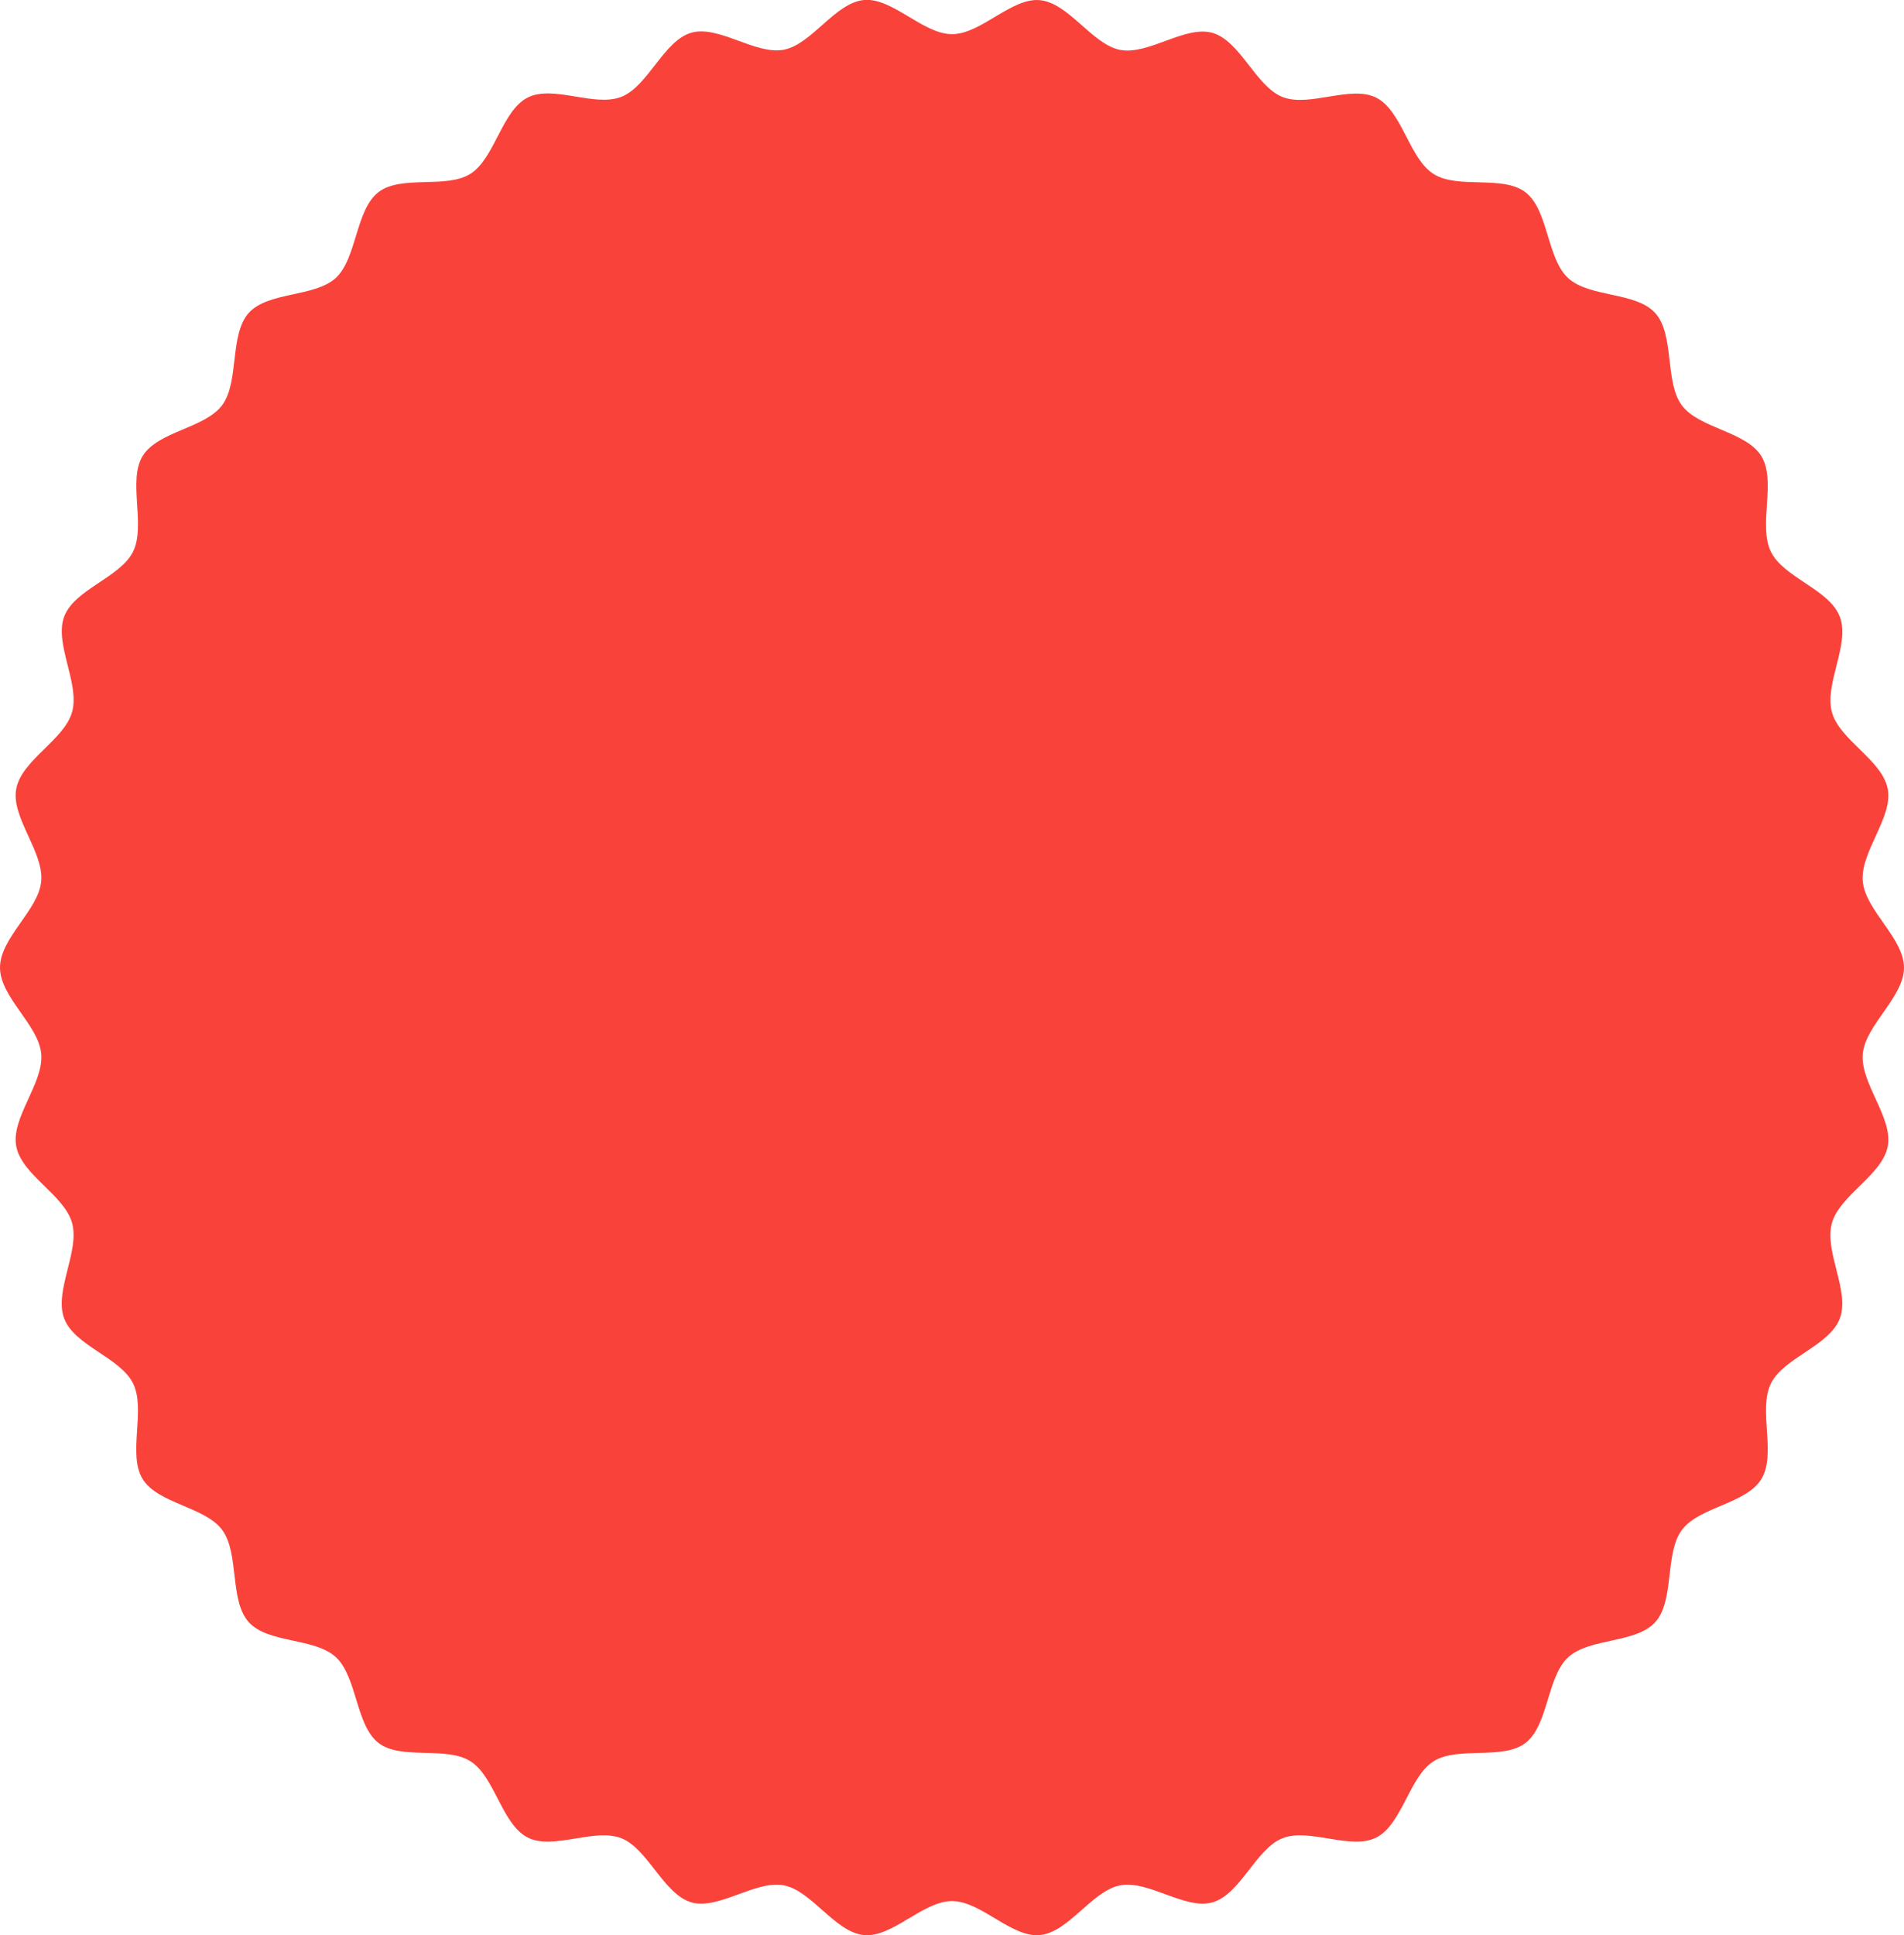 <svg data-name="Vrstva 2" xmlns="http://www.w3.org/2000/svg" viewBox="0 0 121 122.96"><path d="M121 61.48c0-1.88-2.45-3.63-2.62-5.48-.17-1.87 1.92-4.05 1.59-5.86-.33-1.84-3.06-3.11-3.55-4.89-.5-1.8 1.17-4.33.5-6.07-.66-1.74-3.57-2.47-4.38-4.13-.82-1.68.36-4.48-.6-6.06-.97-1.59-3.96-1.76-5.06-3.24-1.1-1.49-.45-4.47-1.68-5.85s-4.2-.98-5.55-2.24c-1.36-1.26-1.24-4.31-2.7-5.44-1.45-1.12-4.3-.18-5.85-1.17-1.55-.98-1.99-4-3.63-4.84-1.63-.83-4.26.63-5.97-.05-1.69-.67-2.67-3.55-4.44-4.07-1.74-.5-4.06 1.42-5.87 1.08-1.78-.34-3.27-2.99-5.11-3.16-1.8-.17-3.73 2.16-5.58 2.16S56.72-.16 54.91 0c-1.84.17-3.32 2.82-5.1 3.16-1.81.34-4.13-1.58-5.88-1.08-1.76.51-2.74 3.4-4.44 4.07-1.71.68-4.33-.78-5.96.05-1.64.84-2.08 3.85-3.63 4.84-1.55.98-4.4.05-5.85 1.17-1.46 1.13-1.36 4.18-2.7 5.44-1.35 1.25-4.32.86-5.55 2.24s-.58 4.36-1.68 5.85c-1.1 1.48-4.09 1.65-5.06 3.24-.95 1.58.22 4.38-.6 6.06-.81 1.65-3.72 2.39-4.38 4.13-.65 1.73 1.01 4.26.5 6.07-.5 1.78-3.22 3.05-3.55 4.89-.33 1.81 1.76 3.99 1.59 5.86C2.45 57.83 0 59.58 0 61.47s2.45 3.63 2.62 5.48c.17 1.87-1.92 4.04-1.59 5.86.33 1.84 3.06 3.1 3.55 4.89.5 1.8-1.16 4.33-.5 6.07s3.57 2.47 4.38 4.13c.82 1.67-.36 4.48.6 6.06.97 1.58 3.96 1.76 5.06 3.24 1.1 1.49.45 4.47 1.68 5.85s4.2.98 5.55 2.24c1.35 1.26 1.25 4.31 2.7 5.44 1.45 1.12 4.3.18 5.85 1.17 1.55.98 1.99 4 3.63 4.84 1.62.83 4.25-.63 5.96.05 1.69.67 2.68 3.55 4.44 4.07 1.75.5 4.07-1.42 5.88-1.08 1.78.34 3.26 2.99 5.1 3.16 1.8.17 3.74-2.16 5.59-2.16s3.77 2.33 5.58 2.16c1.84-.17 3.32-2.82 5.11-3.16 1.81-.34 4.13 1.58 5.87 1.08 1.77-.51 2.75-3.4 4.44-4.07 1.71-.68 4.34.78 5.97-.05 1.64-.84 2.08-3.85 3.63-4.84 1.55-.98 4.4-.05 5.85-1.17 1.46-1.13 1.35-4.18 2.7-5.43 1.35-1.26 4.32-.87 5.55-2.25 1.23-1.37.58-4.36 1.68-5.84 1.1-1.49 4.09-1.65 5.06-3.25.96-1.58-.22-4.38.6-6.06.81-1.65 3.72-2.39 4.38-4.13.66-1.73-1.01-4.26-.5-6.07.5-1.78 3.22-3.05 3.55-4.89.33-1.82-1.76-3.99-1.59-5.86.17-1.84 2.62-3.59 2.62-5.48" style="fill:#f9423a;stroke-width:0" data-name="uuid-f679165c-785b-44f7-8442-62cd6a1cb634"/></svg>